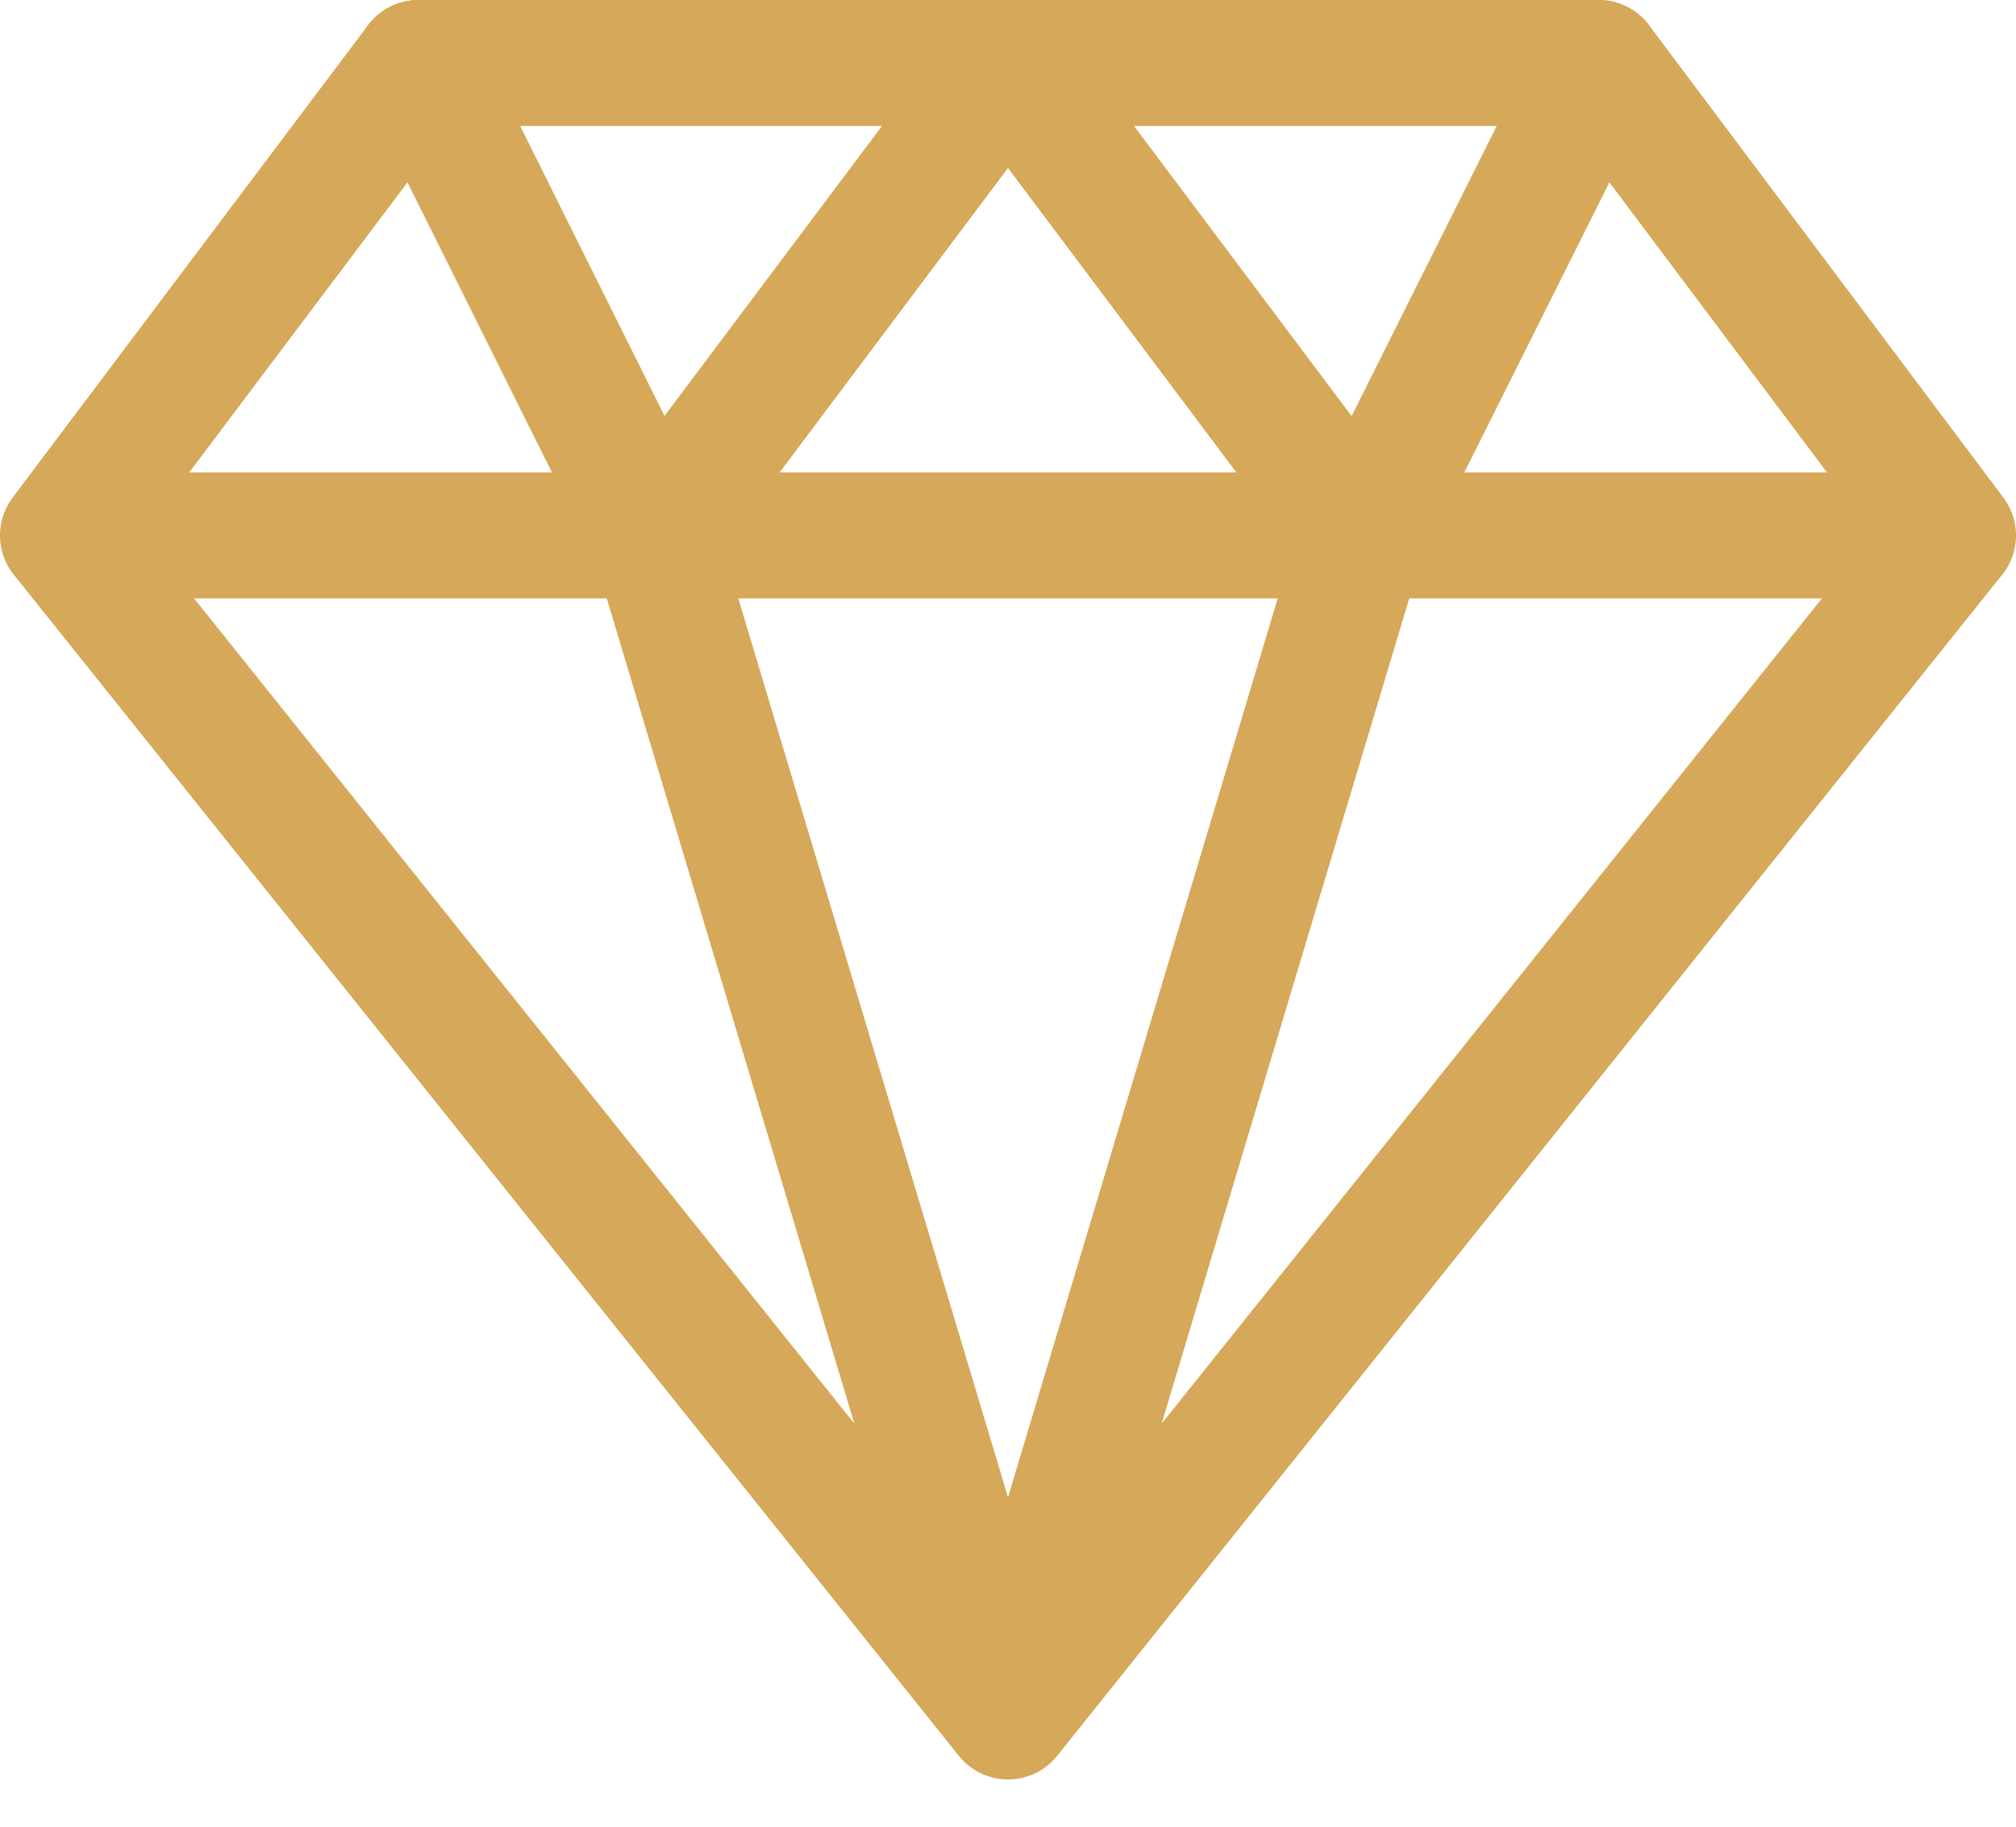 <?xml version="1.0" encoding="UTF-8"?> <svg xmlns="http://www.w3.org/2000/svg" width="32" height="29" viewBox="0 0 32 29" fill="none"> <path d="M31 8.5L25.375 1H6.642L1 8.5M31 8.5L16 27.25M31 8.5H1M16 27.25L1 8.5M16 27.25L10.375 8.5M16 27.25L21.625 8.5" stroke="#D6A859" stroke-width="2" stroke-linecap="round" stroke-linejoin="round"></path> <path d="M6.642 1L10.375 8.5L16 1L21.625 8.5L25.375 1" stroke="#D6A859" stroke-width="2" stroke-linecap="round" stroke-linejoin="round"></path> </svg> 